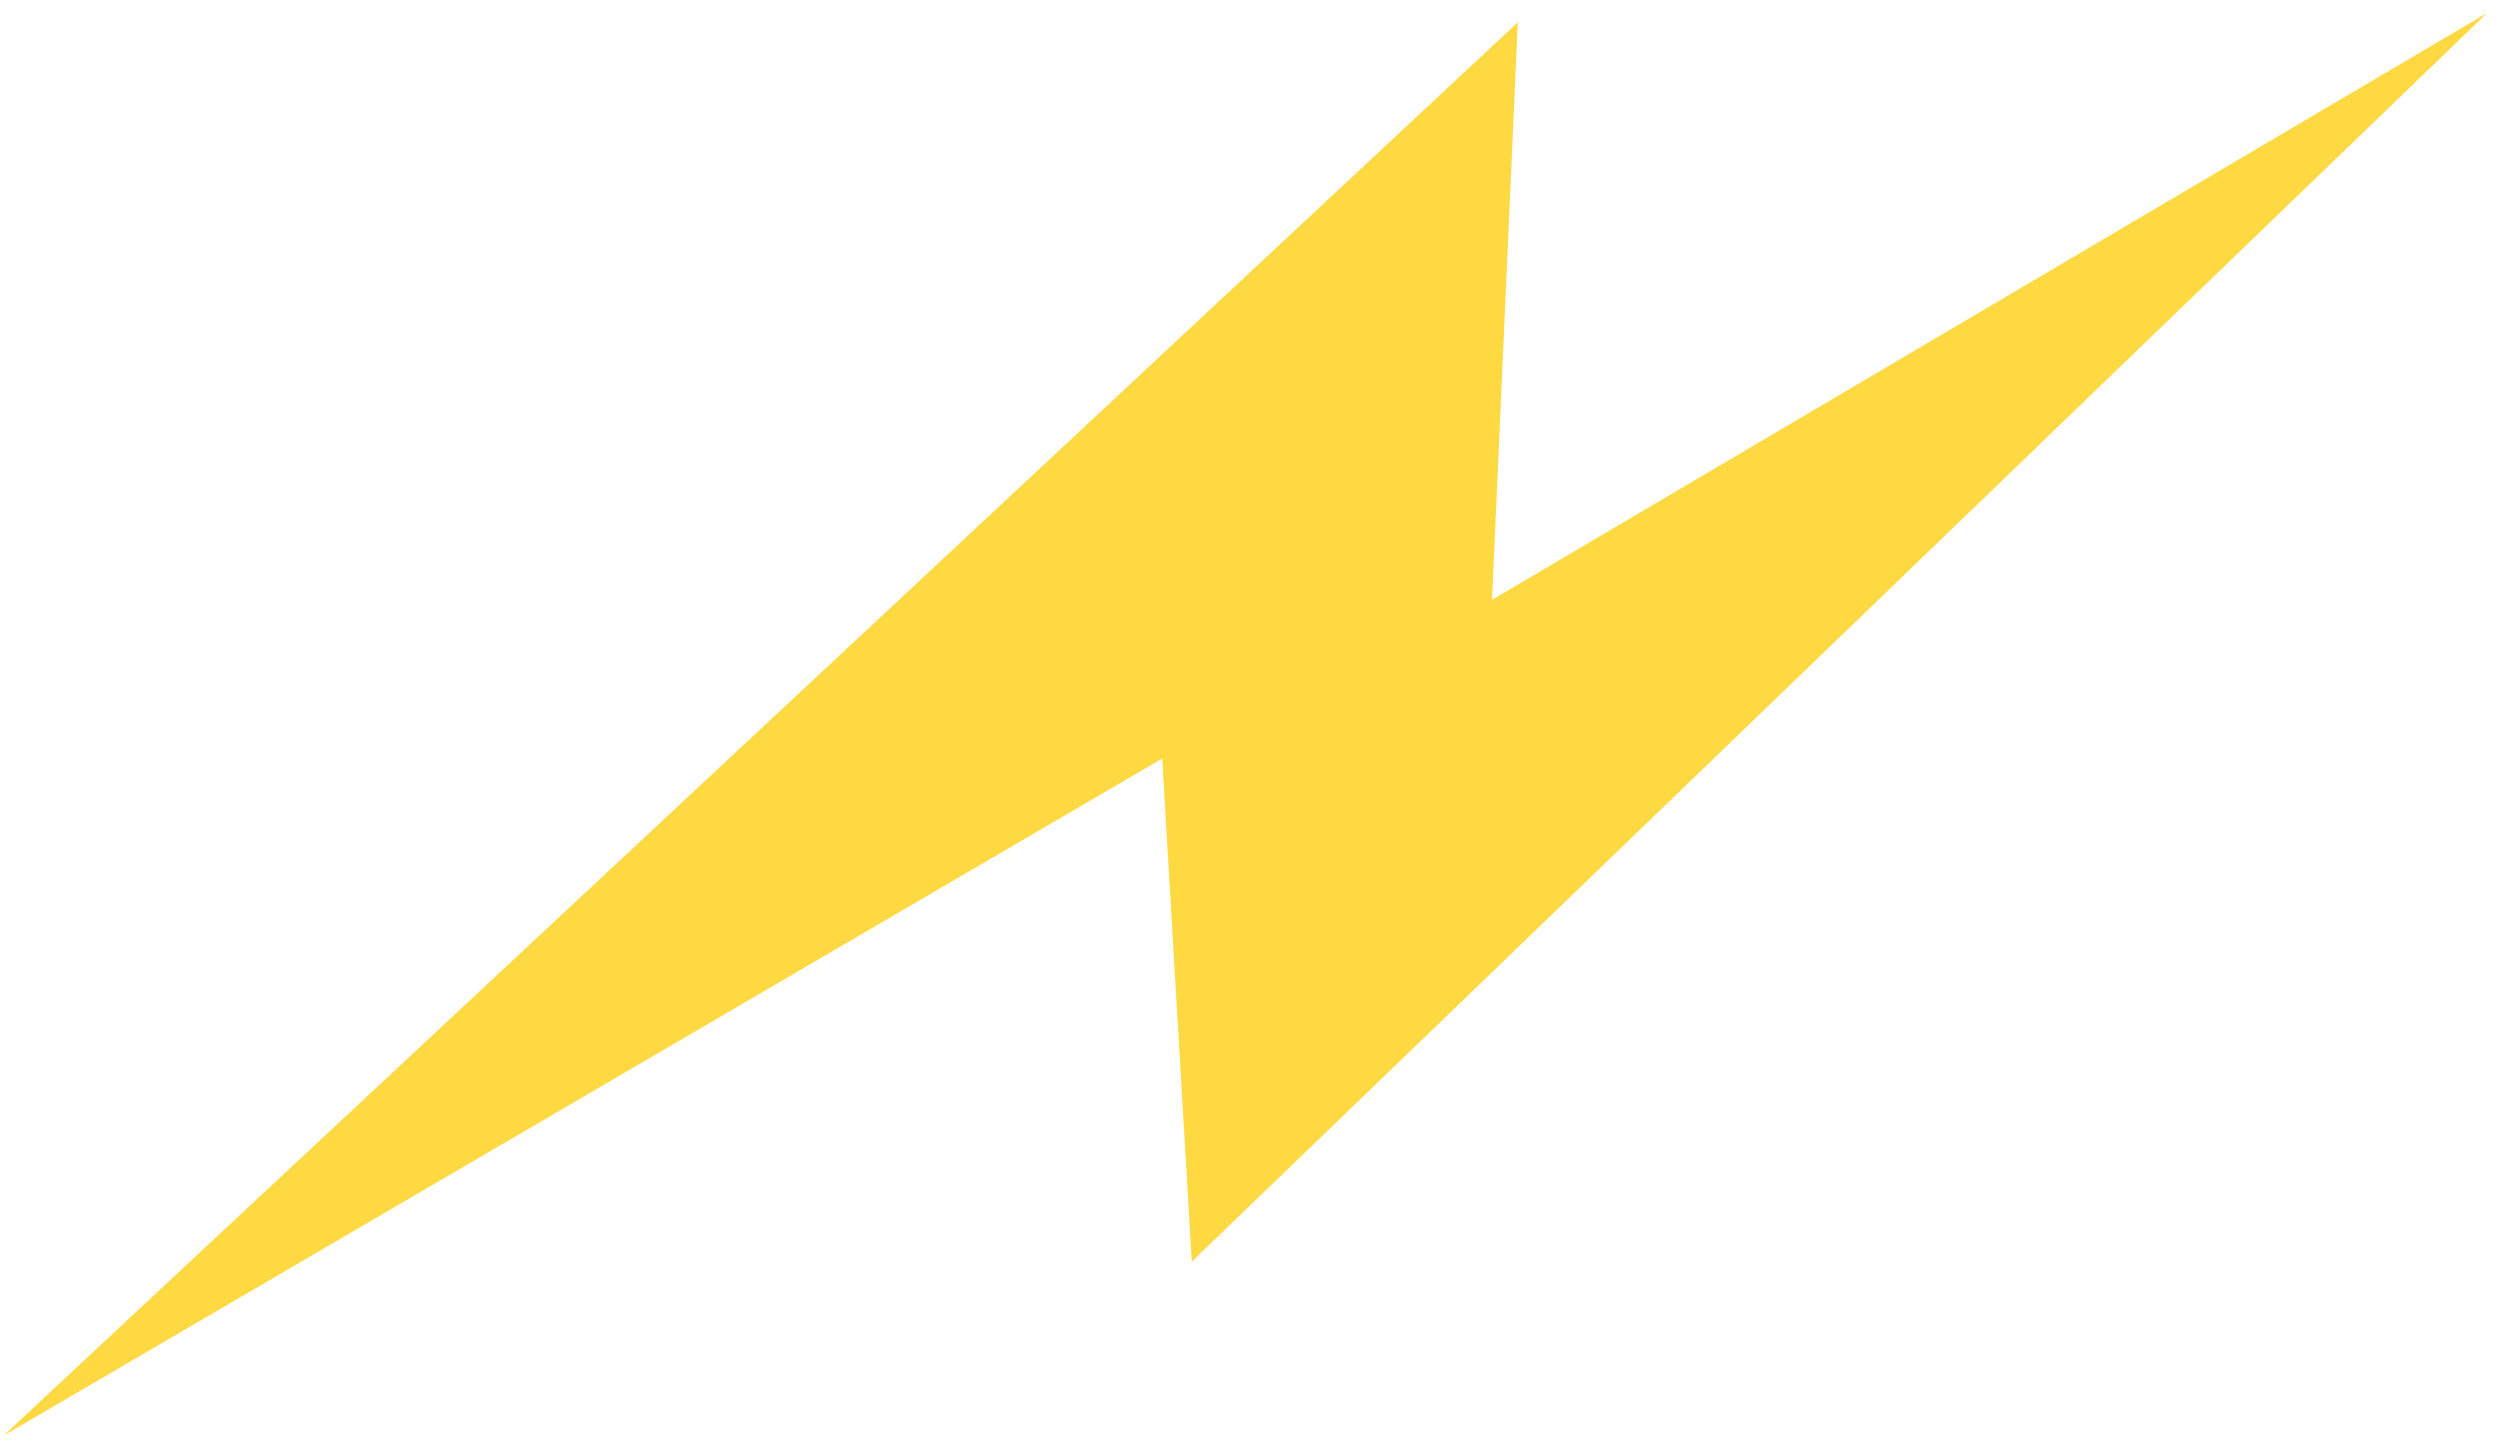 <?xml version="1.0" encoding="UTF-8"?> <svg xmlns="http://www.w3.org/2000/svg" width="67" height="39" viewBox="0 0 67 39" fill="none"> <path d="M66.657 0.346L31.94 33.812L31.147 20.328L0.097 38.473L40.677 0.599L39.987 16.075L66.657 0.346Z" fill="#FED942"></path> </svg> 
